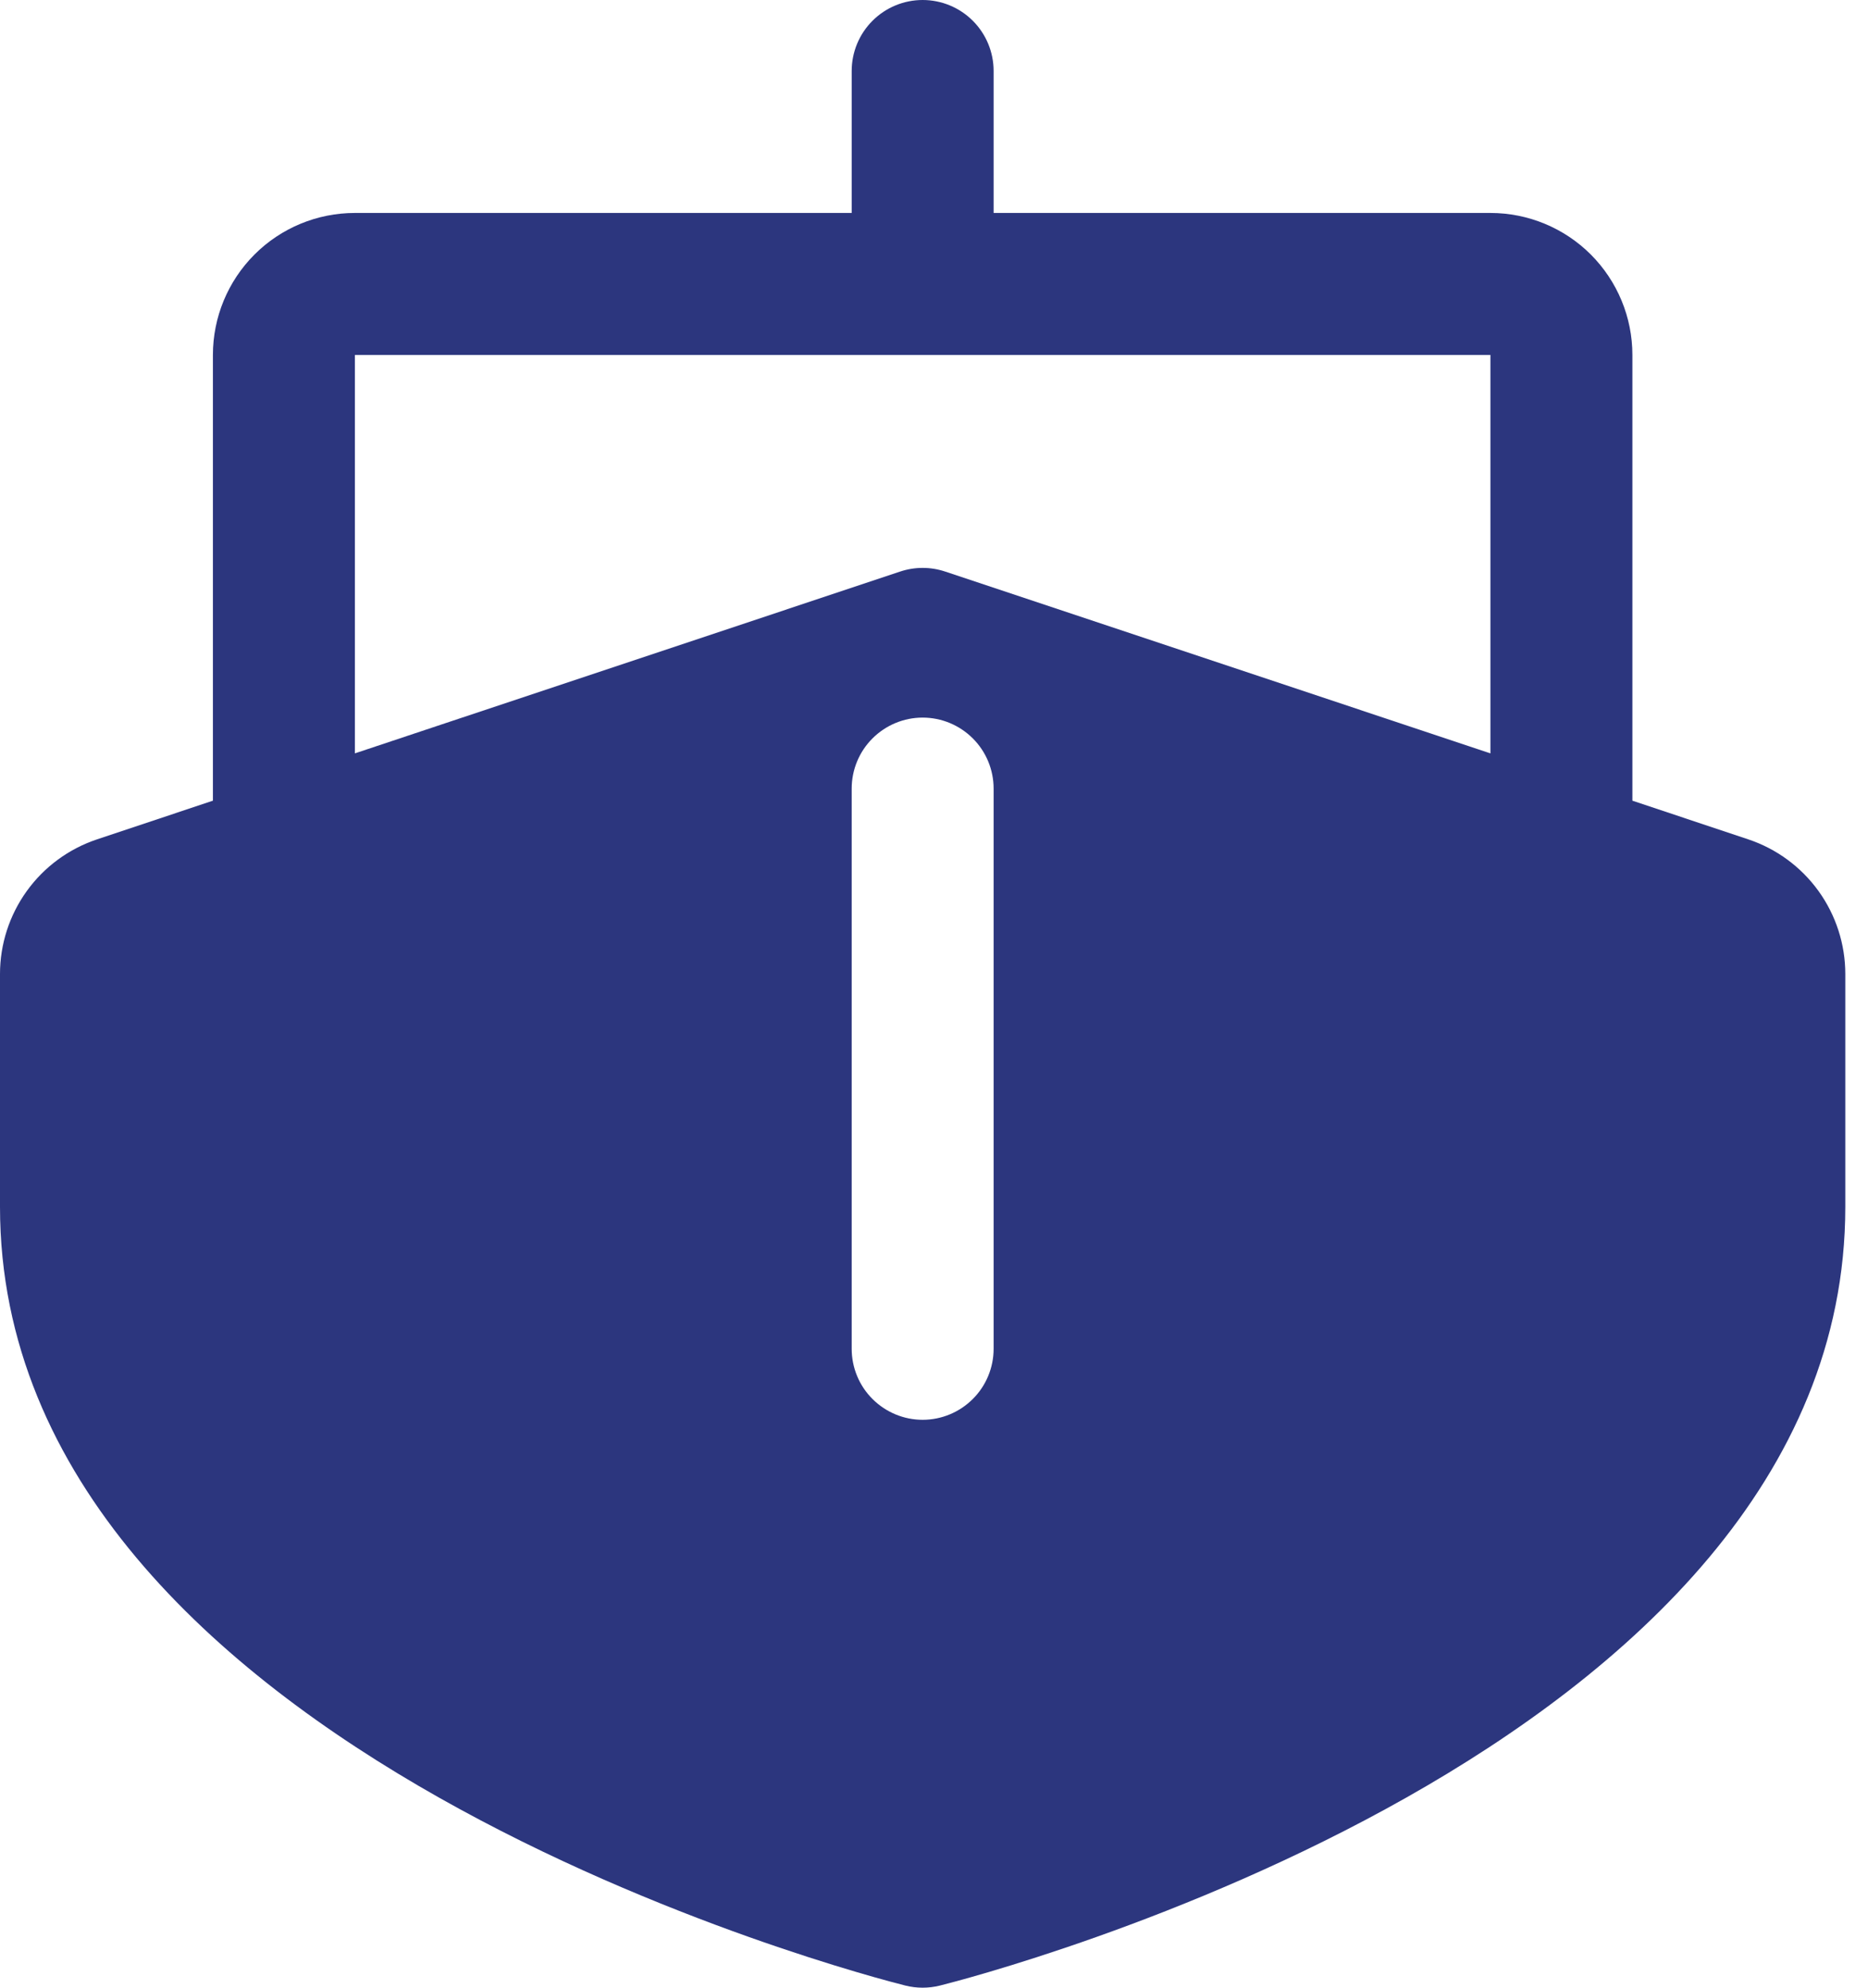 <?xml version="1.0" encoding="UTF-8"?> <svg xmlns="http://www.w3.org/2000/svg" width="47" height="50" viewBox="0 0 47 50" fill="none"><path d="M43.987 21.114L41.072 20.141V8.929C41.072 7.981 40.695 7.073 40.026 6.403C39.356 5.733 38.447 5.357 37.5 5.357H25V1.786C25 1.312 24.812 0.858 24.477 0.523C24.142 0.188 23.688 0 23.214 0C22.741 0 22.287 0.188 21.952 0.523C21.617 0.858 21.429 1.312 21.429 1.786V5.357H8.929C7.981 5.357 7.073 5.733 6.403 6.403C5.733 7.073 5.357 7.981 5.357 8.929V20.141L2.442 21.114C1.731 21.351 1.112 21.806 0.674 22.414C0.236 23.022 -5.55462e-05 23.753 9.81416e-09 24.502V30.357C9.81416e-09 44.094 21.851 49.715 22.781 49.947C23.066 50.018 23.363 50.018 23.648 49.947C24.578 49.715 46.429 44.094 46.429 30.357V24.502C46.429 23.753 46.193 23.022 45.755 22.414C45.316 21.806 44.698 21.351 43.987 21.114ZM25 33.929C25 34.402 24.812 34.857 24.477 35.191C24.142 35.526 23.688 35.715 23.214 35.715C22.741 35.715 22.287 35.526 21.952 35.191C21.617 34.857 21.429 34.402 21.429 33.929V19.837C21.429 19.364 21.617 18.909 21.952 18.575C22.287 18.24 22.741 18.051 23.214 18.051C23.688 18.051 24.142 18.24 24.477 18.575C24.812 18.909 25 19.364 25 19.837V33.929ZM37.5 18.951L23.779 14.377C23.413 14.255 23.016 14.255 22.65 14.377L8.929 18.951V8.929H37.5V18.951Z" fill="#2C367E"></path></svg> 